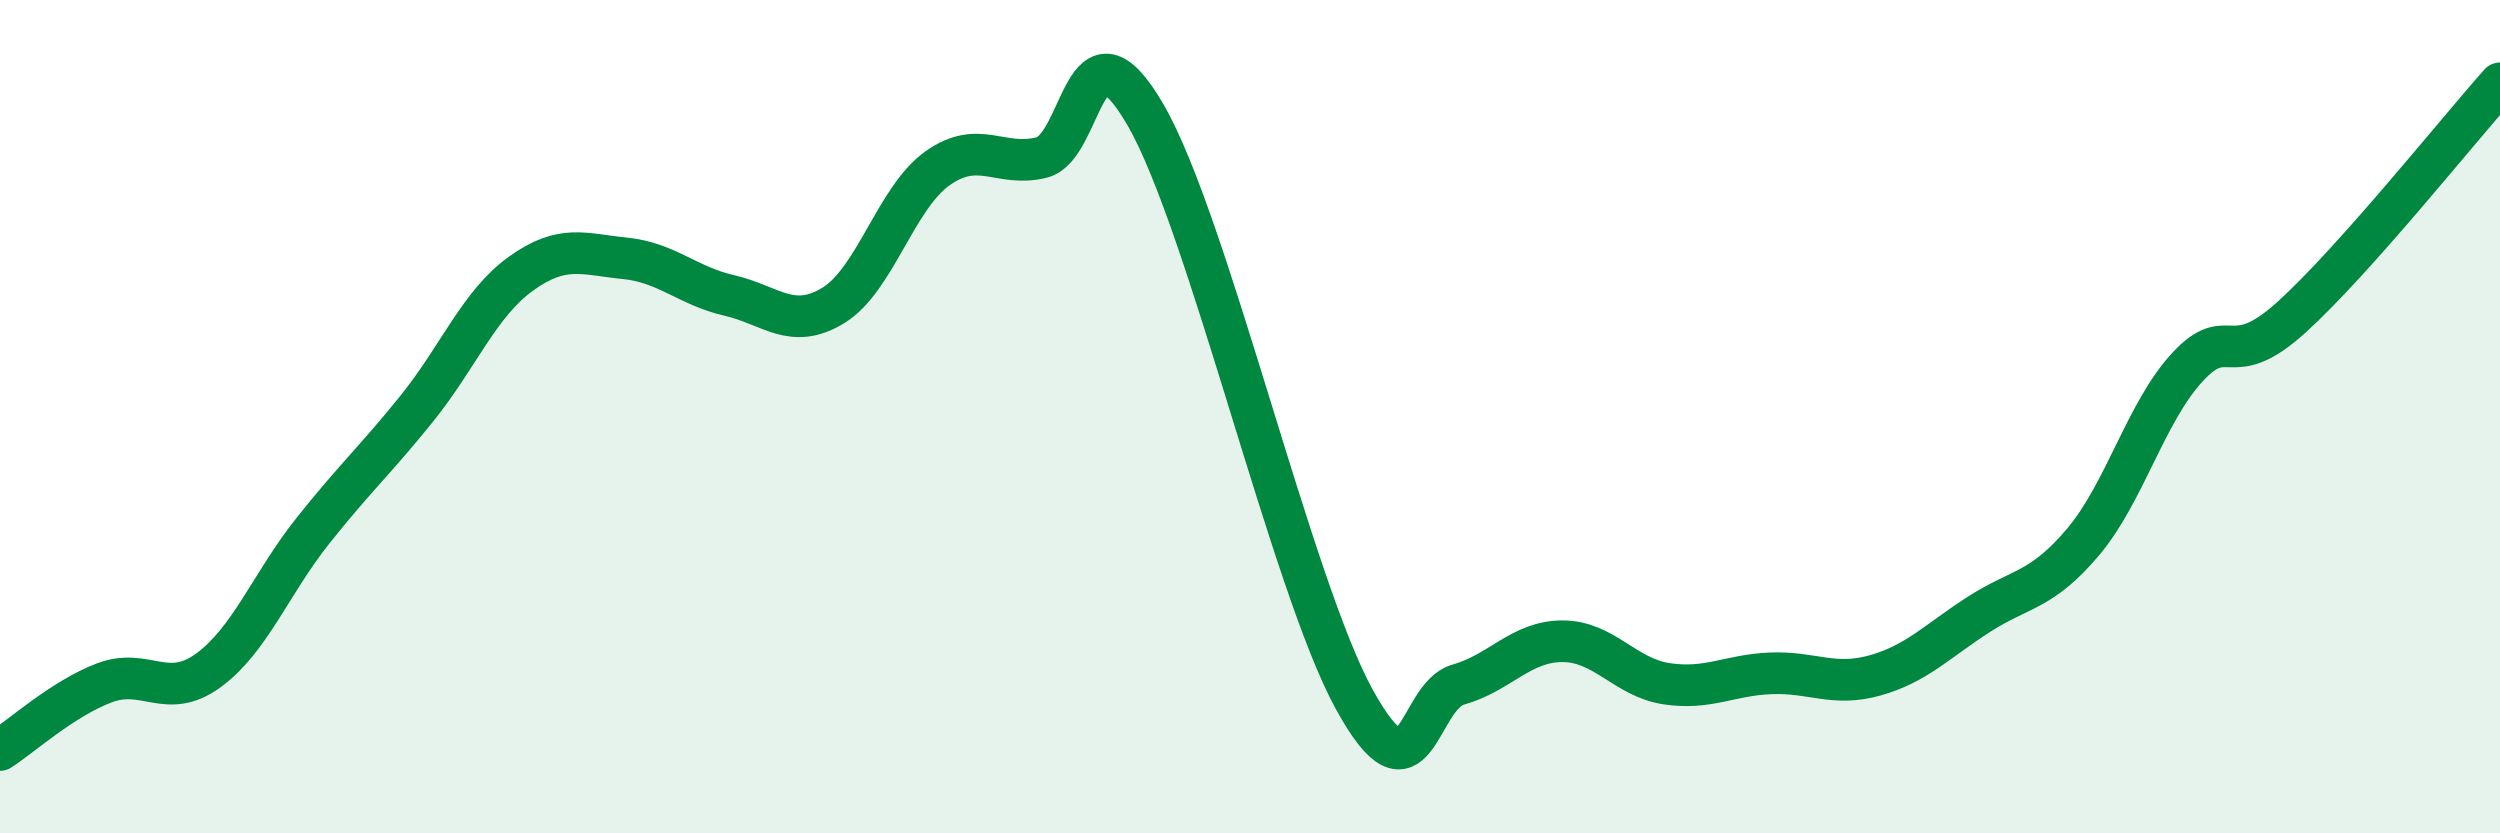 
    <svg width="60" height="20" viewBox="0 0 60 20" xmlns="http://www.w3.org/2000/svg">
      <path
        d="M 0,18 C 0.5,17.68 1.5,16.77 2.5,16.39 C 3.5,16.01 4,16.82 5,16.09 C 6,15.36 6.5,14.01 7.5,12.75 C 8.5,11.49 9,11.05 10,9.81 C 11,8.57 11.5,7.29 12.5,6.57 C 13.5,5.85 14,6.1 15,6.2 C 16,6.3 16.5,6.86 17.5,7.09 C 18.5,7.32 19,7.94 20,7.33 C 21,6.72 21.5,4.75 22.5,4.04 C 23.5,3.33 24,4.03 25,3.78 C 26,3.53 26,0.17 27.5,2.77 C 29,5.37 31,14.05 32.5,16.78 C 34,19.51 34,16.71 35,16.43 C 36,16.15 36.5,15.39 37.5,15.39 C 38.5,15.39 39,16.26 40,16.41 C 41,16.56 41.5,16.2 42.5,16.16 C 43.5,16.12 44,16.49 45,16.21 C 46,15.93 46.5,15.38 47.5,14.74 C 48.5,14.1 49,14.19 50,13 C 51,11.81 51.5,9.89 52.5,8.81 C 53.5,7.73 53.5,8.97 55,7.61 C 56.5,6.25 59,3.12 60,2L60 20L0 20Z"
        fill="#008740"
        opacity="0.1"
        stroke-linecap="round"
        stroke-linejoin="round"
      />
      <path
        d="M 0,18 C 0.5,17.68 1.5,16.77 2.5,16.39 C 3.5,16.01 4,16.82 5,16.09 C 6,15.36 6.5,14.01 7.5,12.75 C 8.5,11.49 9,11.05 10,9.81 C 11,8.57 11.5,7.29 12.5,6.57 C 13.5,5.85 14,6.1 15,6.2 C 16,6.3 16.5,6.86 17.5,7.09 C 18.5,7.32 19,7.94 20,7.33 C 21,6.72 21.5,4.75 22.5,4.04 C 23.5,3.33 24,4.03 25,3.78 C 26,3.53 26,0.17 27.5,2.77 C 29,5.37 31,14.05 32.5,16.78 C 34,19.51 34,16.71 35,16.43 C 36,16.15 36.5,15.39 37.5,15.39 C 38.5,15.39 39,16.26 40,16.41 C 41,16.56 41.5,16.2 42.5,16.16 C 43.5,16.12 44,16.49 45,16.21 C 46,15.93 46.5,15.38 47.5,14.74 C 48.5,14.1 49,14.19 50,13 C 51,11.81 51.5,9.89 52.5,8.81 C 53.5,7.73 53.5,8.97 55,7.61 C 56.5,6.25 59,3.12 60,2"
        stroke="#008740"
        stroke-width="1"
        fill="none"
        stroke-linecap="round"
        stroke-linejoin="round"
      />
    </svg>
  